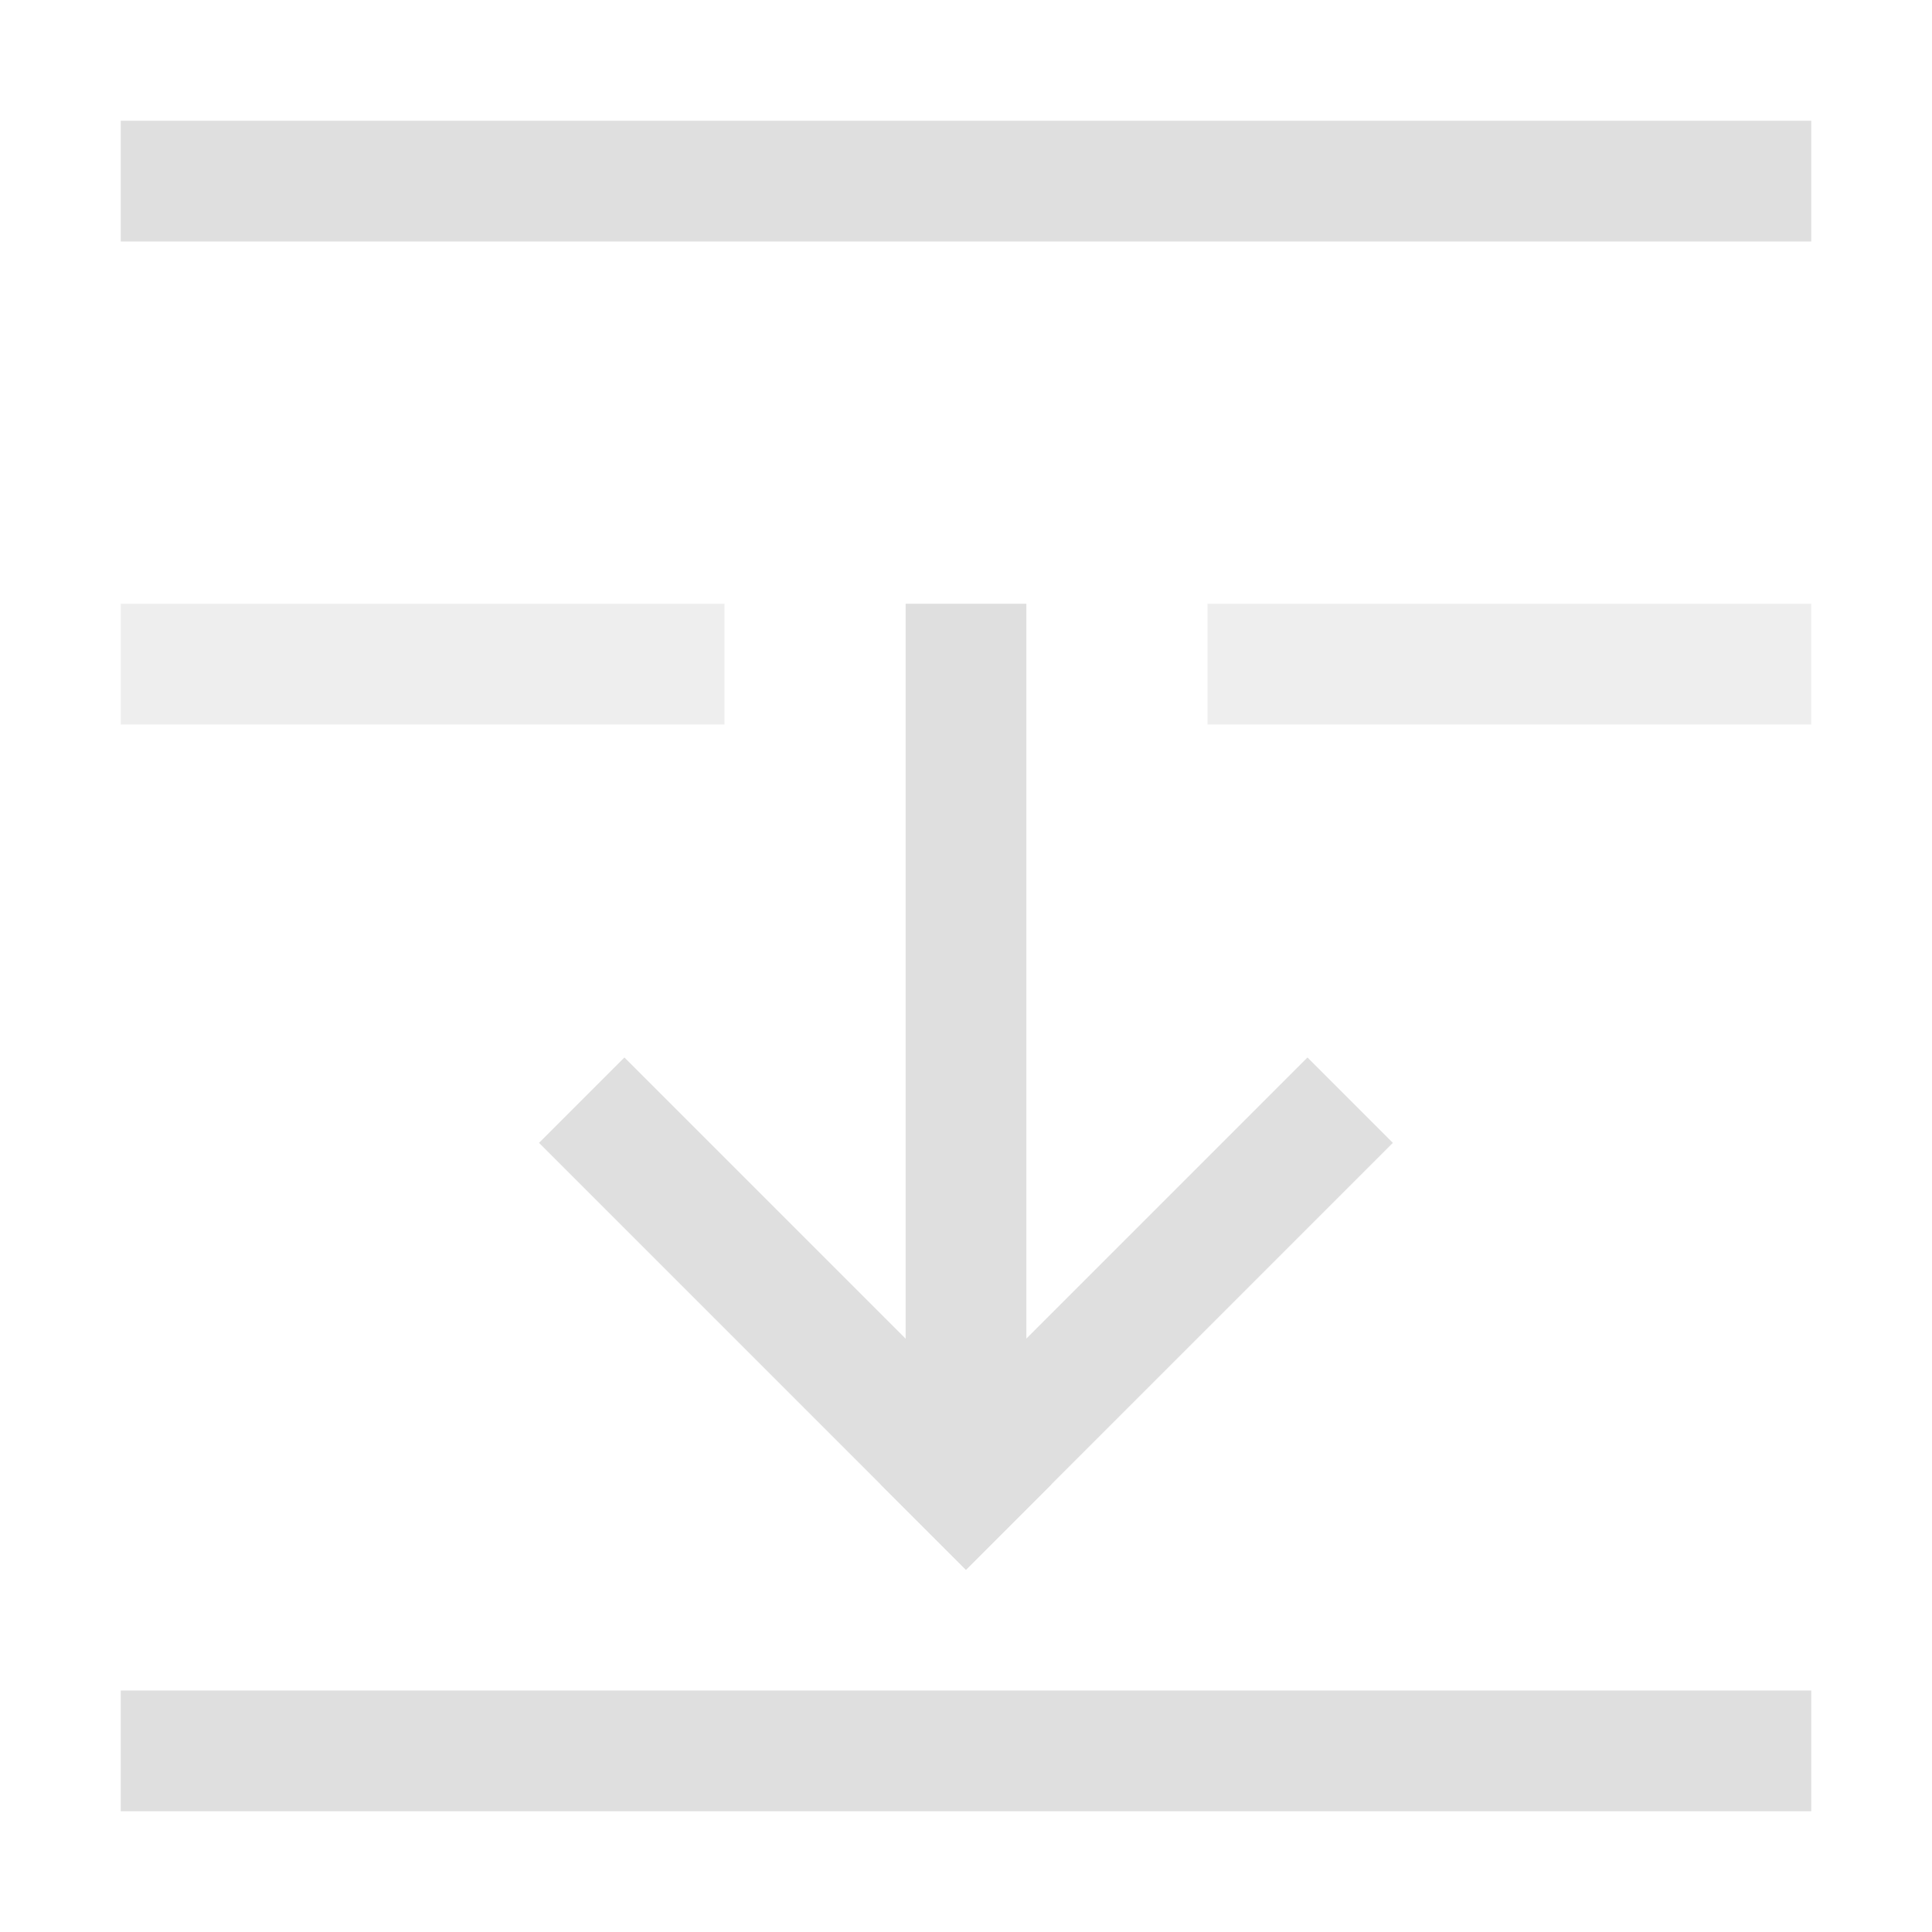 <svg xmlns="http://www.w3.org/2000/svg" width="16" height="16"><path d="M7.5 5h1v7h-1z" style="fill:#dfdfdf;stroke-width:1.871;stroke-linecap:square;paint-order:stroke fill markers;stop-color:#000"/><path d="M9.849 2.536h5v1h-5z" style="fill:#dfdfdf;stroke-width:2;stroke-linecap:square;paint-order:stroke fill markers;stop-color:#000" transform="rotate(45)"/><path d="M-1.464 13.849h5v1h-5z" style="fill:#dfdfdf;stroke-width:2;stroke-linecap:square;paint-order:stroke fill markers;stop-color:#000" transform="scale(-1 1) rotate(45)"/><path d="M1 14h14v1H1z" style="fill:#dfdfdf;stroke-width:2;stroke-linecap:square;paint-order:stroke fill markers;stop-color:#000"/><path d="M1 5v1h5V5Zm9 0v1h5V5Z" style="opacity:.5;fill:#dfdfdf;stroke-width:2;stroke-linecap:square;paint-order:stroke fill markers;stop-color:#000"/><path d="M1 1h14v1H1z" style="fill:#dfdfdf;stroke-width:2;stroke-linecap:square;paint-order:stroke fill markers;stop-color:#000"/></svg>